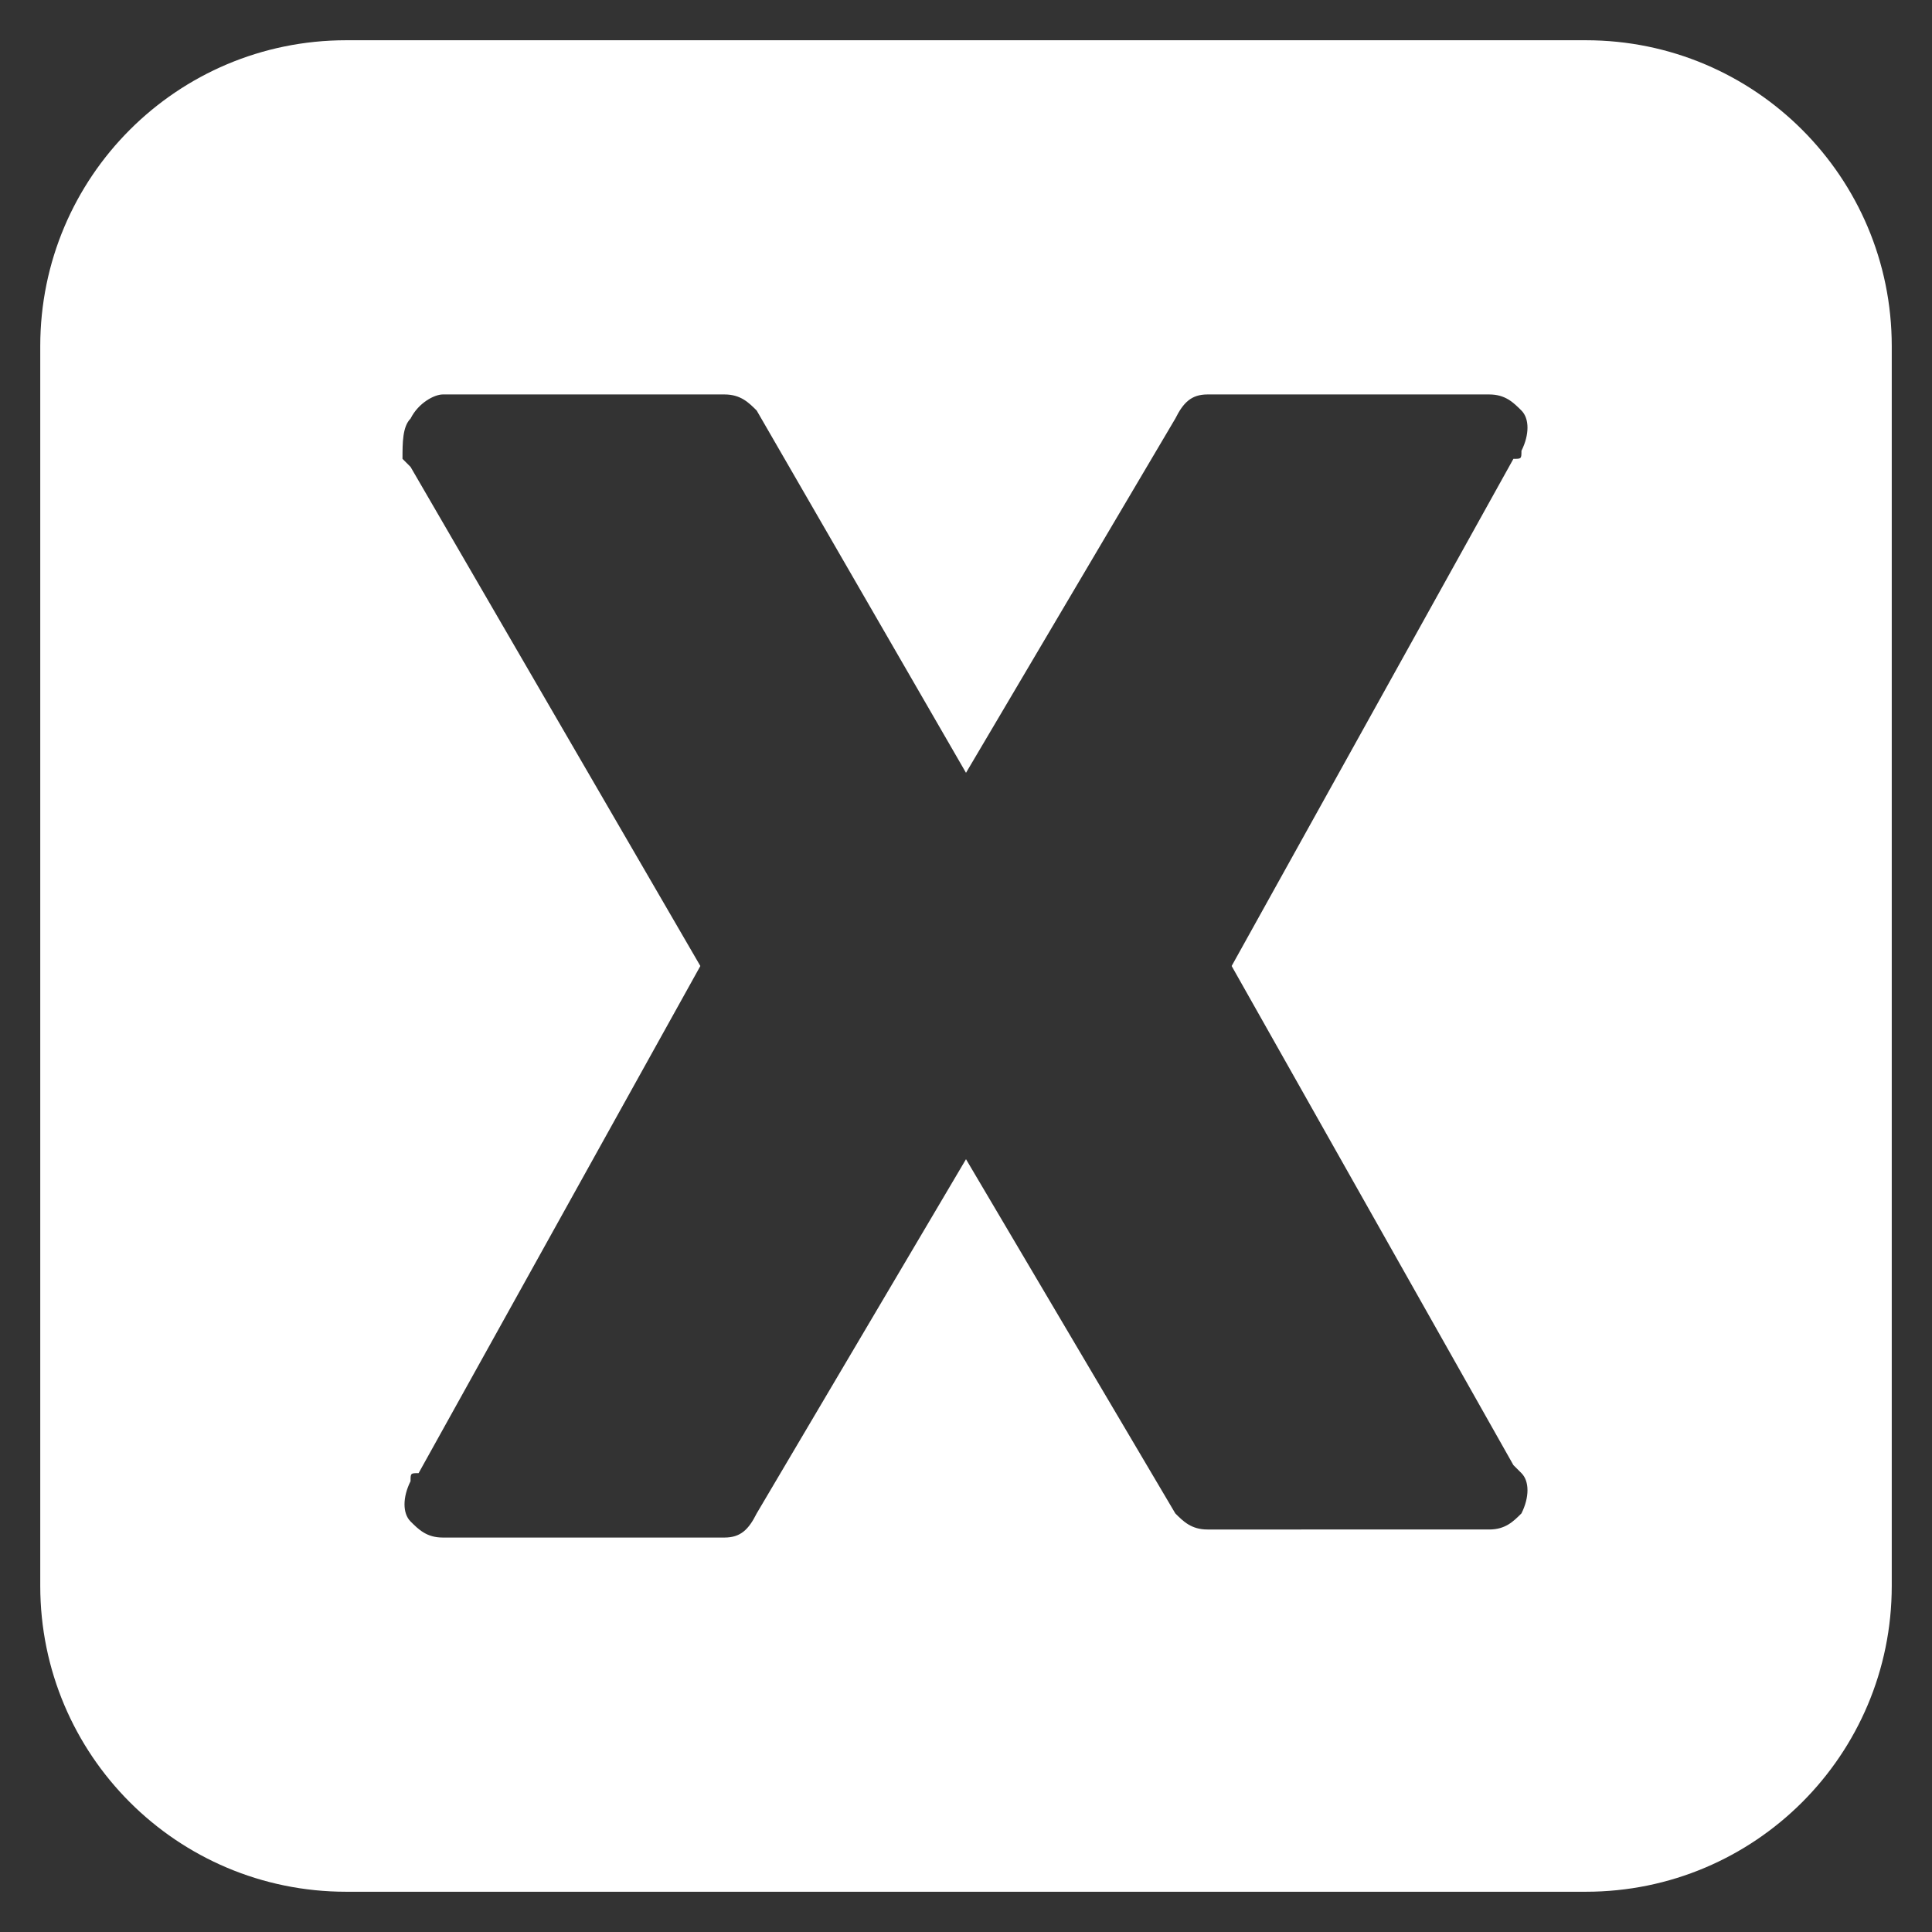 <?xml version="1.0" ?><!DOCTYPE svg  PUBLIC '-//W3C//DTD SVG 1.1//EN'  'http://www.w3.org/Graphics/SVG/1.1/DTD/svg11.dtd'><svg enable-background="new 0 0 24 24" height="24px" id="Layer_1" version="1.1" viewBox="0 0 24 24" width="24px" xml:space="preserve" xmlns="http://www.w3.org/2000/svg" xmlns:xlink="http://www.w3.org/1999/xlink"><rect x="0" y="0" width="24" height="24" fill="#333333" stroke="none"/><g><path d="M19.7,0.5H4.3c-2.1,0-3.8,1.7-3.8,3.8v15.4c0,2.1,1.7,3.8,3.8,3.8h15.4c2.1,0,3.8-1.7,3.8-3.8V4.3   C23.5,2.2,21.8,0.5,19.7,0.5z M18.8,18.2c0,0,0.1,0.1,0.1,0.1c0.1,0.1,0.1,0.3,0,0.5c-0.1,0.1-0.2,0.2-0.4,0.2H15   c-0.2,0-0.3-0.1-0.4-0.2L12,14.4l-2.6,4.4C9.3,19,9.2,19.1,9,19.1H5.5c-0.2,0-0.3-0.1-0.4-0.2c-0.1-0.1-0.1-0.3,0-0.5   c0-0.1,0-0.1,0.1-0.1L8.7,12L5.1,5.8c0,0-0.1-0.1-0.1-0.1C5,5.5,5,5.3,5.1,5.2C5.2,5,5.4,4.9,5.5,4.9H9c0.2,0,0.3,0.1,0.4,0.2   L12,9.6l2.6-4.4C14.7,5,14.8,4.9,15,4.9h3.5c0.2,0,0.3,0.1,0.4,0.2c0.1,0.1,0.1,0.3,0,0.5c0,0.1,0,0.1-0.1,0.1L15.3,12L18.8,18.2z" fill="white"/></g></svg>